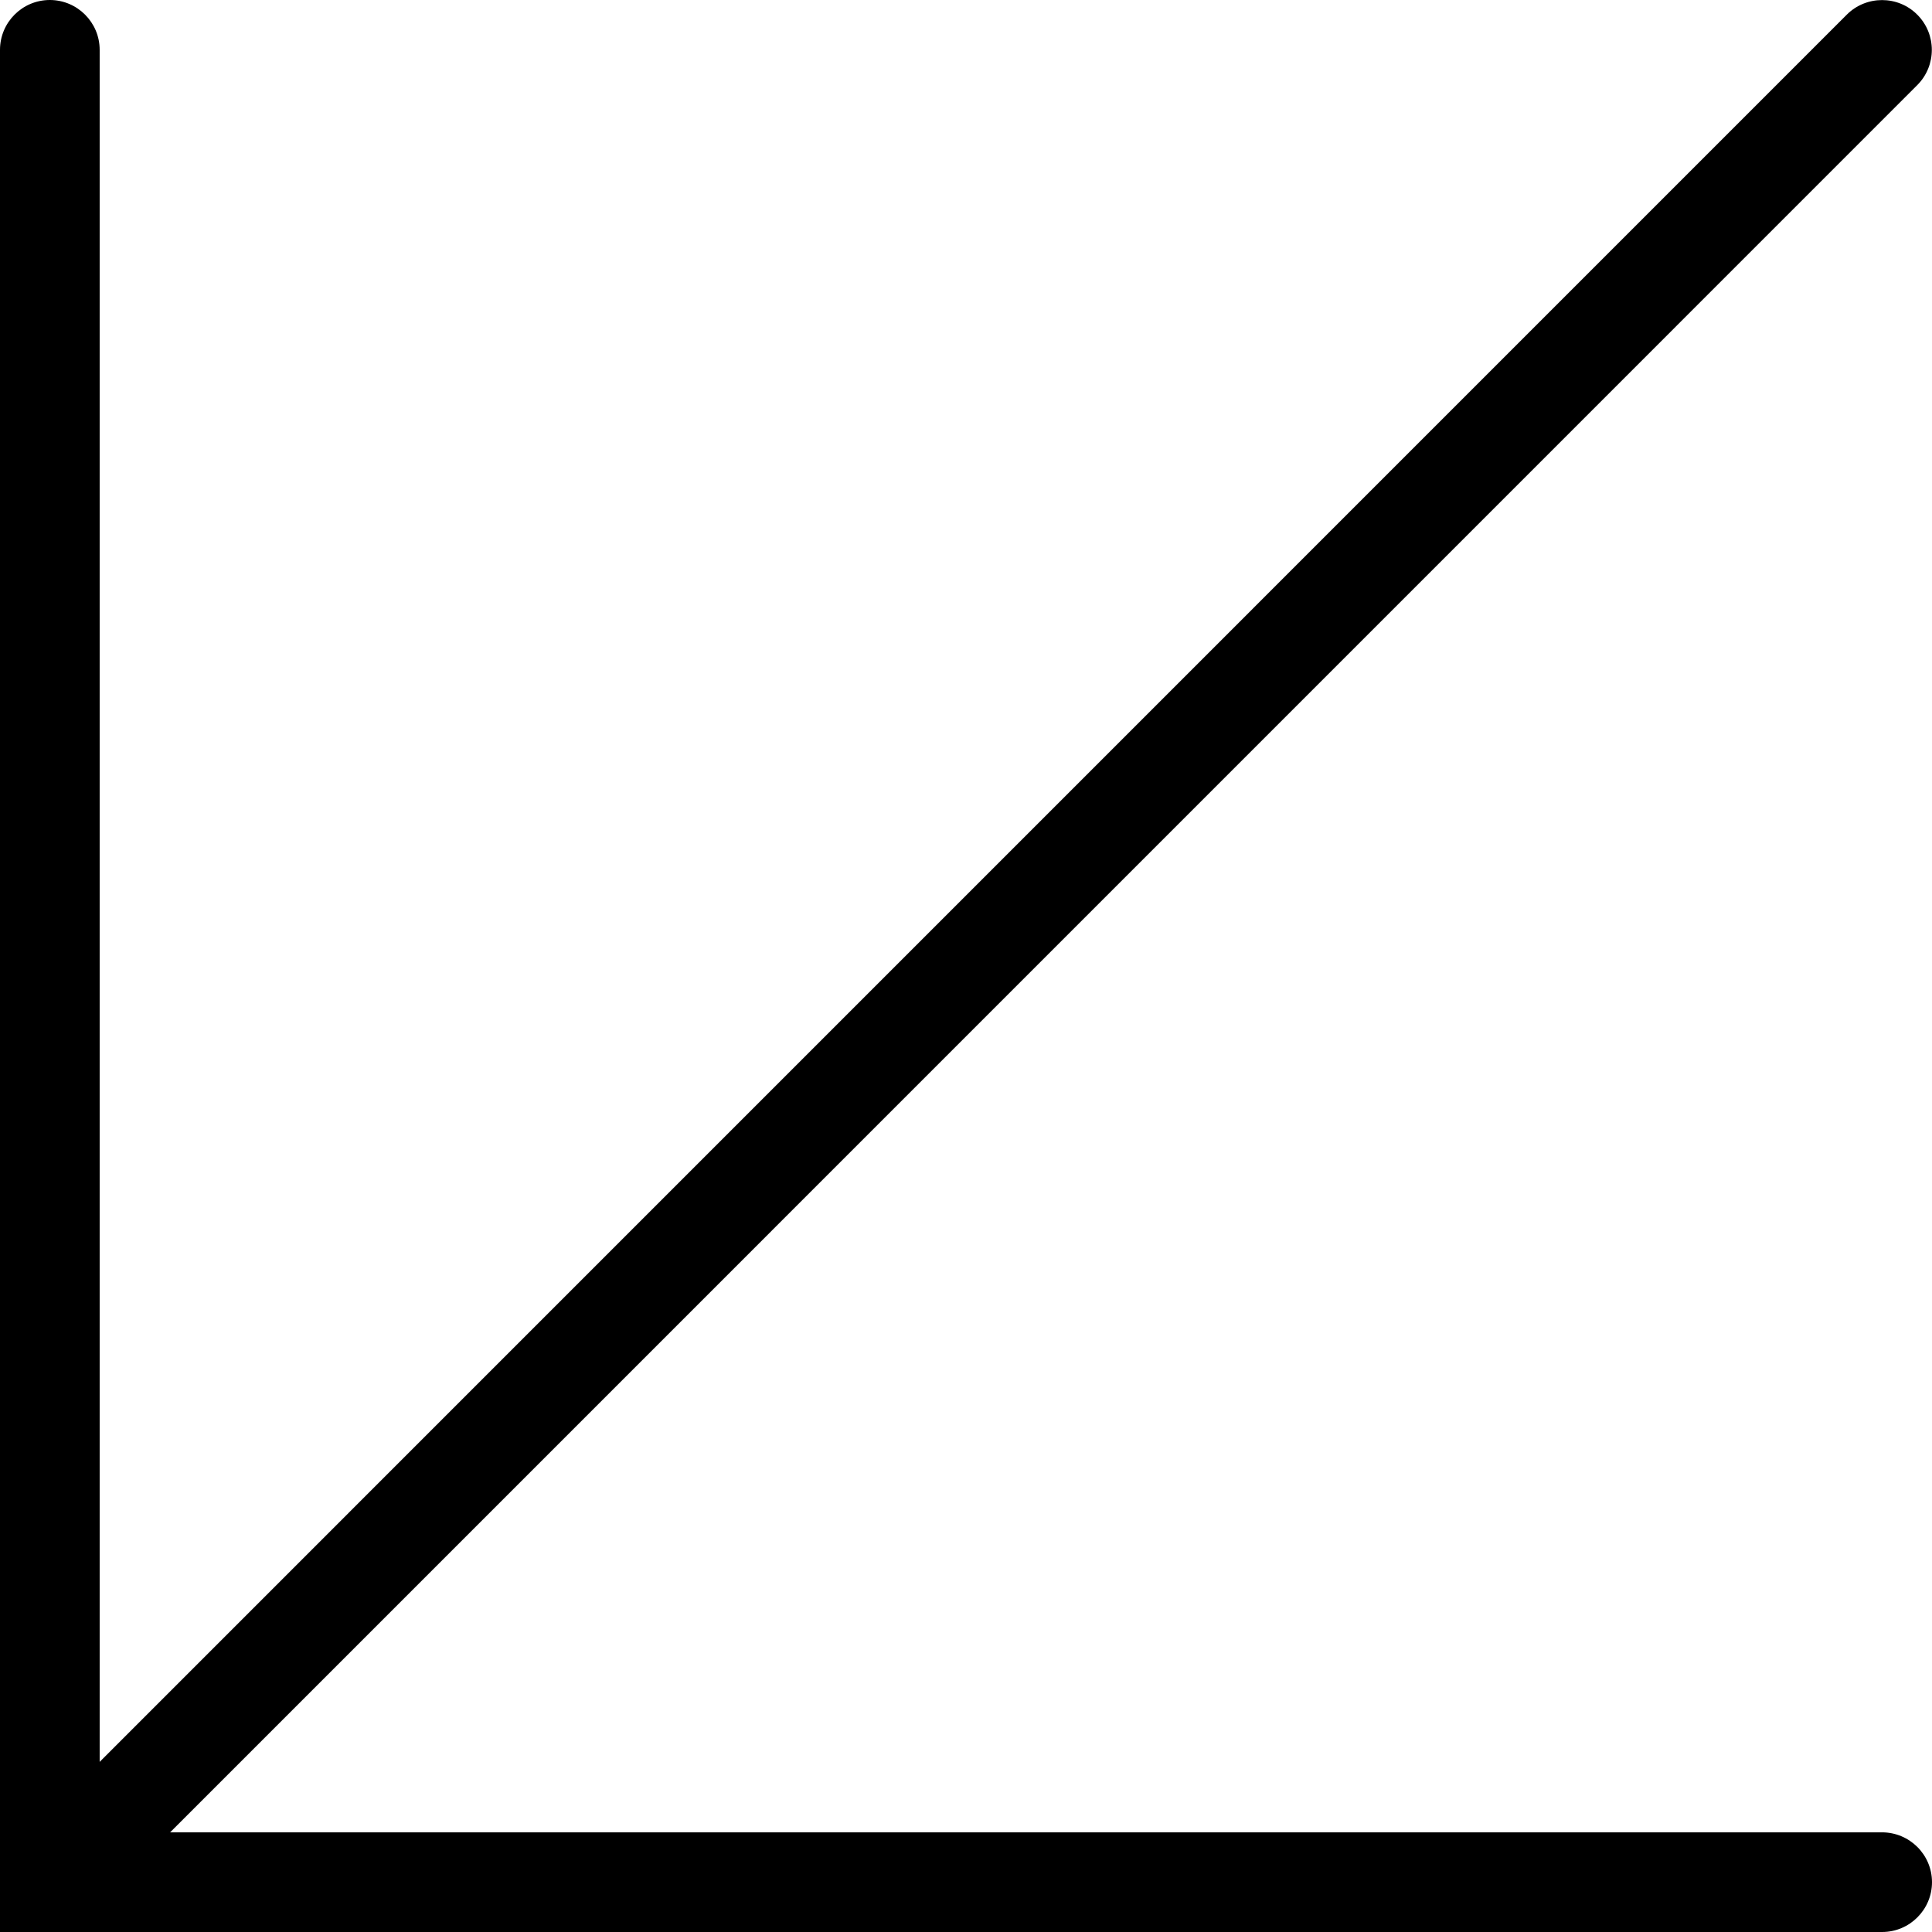 <?xml version="1.0" encoding="iso-8859-1"?>
<!-- Generator: Adobe Illustrator 16.0.4, SVG Export Plug-In . SVG Version: 6.00 Build 0)  -->
<!DOCTYPE svg PUBLIC "-//W3C//DTD SVG 1.1//EN" "http://www.w3.org/Graphics/SVG/1.1/DTD/svg11.dtd">
<svg version="1.1" id="Capa_1" xmlns="http://www.w3.org/2000/svg" xmlns:xlink="http://www.w3.org/1999/xlink" x="0px" y="0px"
	 width="19.385px" height="19.385px" viewBox="0 0 19.385 19.385" style="enable-background:new 0 0 19.385 19.385;"
	 xml:space="preserve">
<path d="M18.883,18.385H1.707l17.53-17.531c0.195-0.195,0.195-0.512,0-0.707c-0.194-0.195-0.512-0.195-0.707,0L1,17.678V0.5
	C1,0.224,0.775,0,0.5,0C0.224,0,0,0.224,0,0.5v18.885h18.885c0.275,0,0.5-0.224,0.5-0.5S19.16,18.385,18.883,18.385z"/>
<g>
</g>
<g>
</g>
<g>
</g>
<g>
</g>
<g>
</g>
<g>
</g>
<g>
</g>
<g>
</g>
<g>
</g>
<g>
</g>
<g>
</g>
<g>
</g>
<g>
</g>
<g>
</g>
<g>
</g>
</svg>
